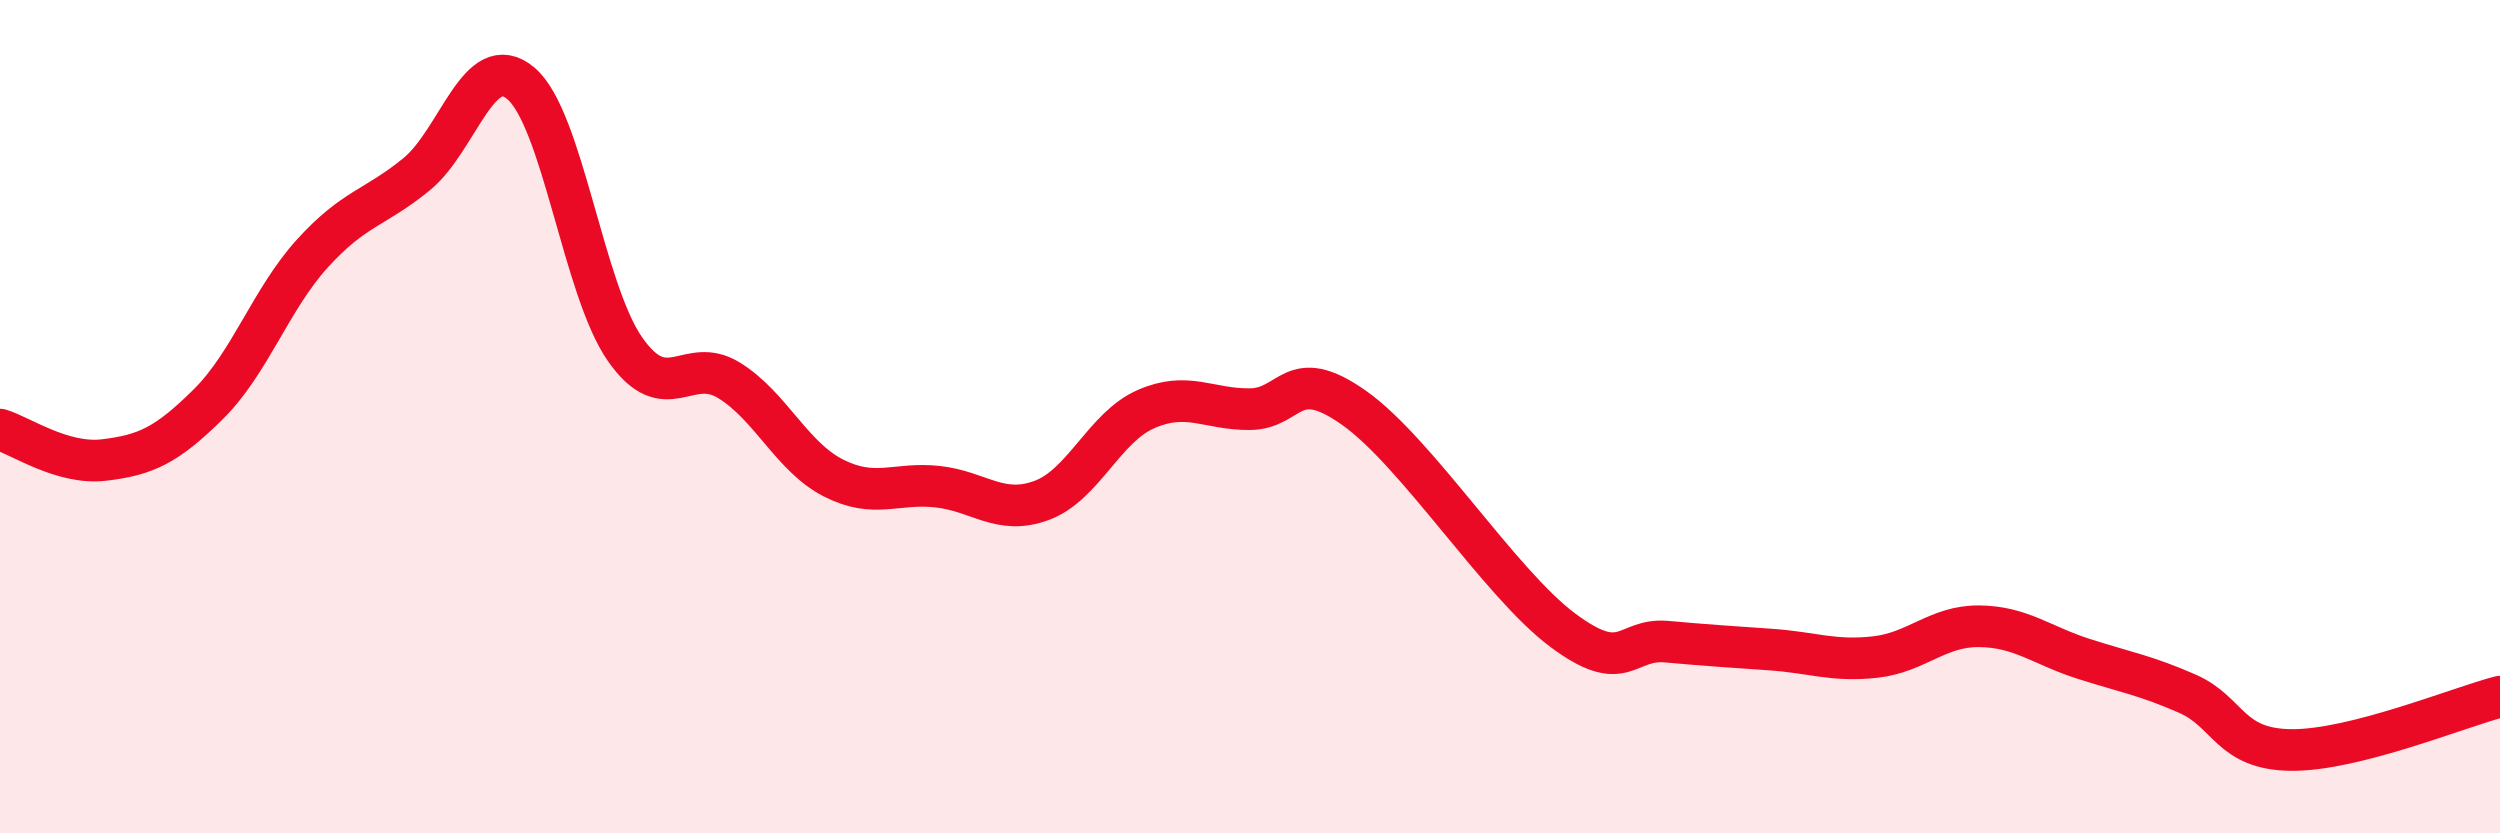 
    <svg width="60" height="20" viewBox="0 0 60 20" xmlns="http://www.w3.org/2000/svg">
      <path
        d="M 0,10.31 C 0.5,10.46 1.5,11.16 2.5,11.04 C 3.5,10.92 4,10.69 5,9.7 C 6,8.71 6.5,7.18 7.5,6.08 C 8.5,4.98 9,5 10,4.18 C 11,3.36 11.5,1.16 12.5,2 C 13.5,2.84 14,6.95 15,8.38 C 16,9.81 16.5,8.51 17.5,9.13 C 18.5,9.75 19,10.96 20,11.47 C 21,11.98 21.5,11.57 22.5,11.68 C 23.5,11.79 24,12.38 25,12.01 C 26,11.64 26.5,10.26 27.5,9.82 C 28.5,9.38 29,9.83 30,9.82 C 31,9.81 31,8.73 32.5,9.79 C 34,10.85 36,14 37.5,15.12 C 39,16.24 39,15.31 40,15.4 C 41,15.49 41.5,15.52 42.5,15.59 C 43.5,15.66 44,15.88 45,15.77 C 46,15.66 46.5,15.02 47.5,15.03 C 48.5,15.04 49,15.49 50,15.81 C 51,16.13 51.5,16.21 52.5,16.65 C 53.5,17.09 53.5,17.99 55,18 C 56.5,18.01 59,16.98 60,16.72L60 20L0 20Z"
        fill="#EB0A25"
        opacity="0.1"
        stroke-linecap="round"
        stroke-linejoin="round"
      />
      <path
        d="M 0,10.31 C 0.5,10.46 1.5,11.16 2.5,11.04 C 3.5,10.92 4,10.69 5,9.7 C 6,8.71 6.5,7.18 7.5,6.08 C 8.5,4.98 9,5 10,4.18 C 11,3.36 11.5,1.16 12.5,2 C 13.5,2.84 14,6.95 15,8.38 C 16,9.81 16.5,8.51 17.5,9.13 C 18.5,9.75 19,10.96 20,11.47 C 21,11.98 21.5,11.57 22.5,11.68 C 23.5,11.79 24,12.38 25,12.01 C 26,11.64 26.5,10.26 27.5,9.82 C 28.5,9.38 29,9.83 30,9.82 C 31,9.81 31,8.73 32.5,9.79 C 34,10.85 36,14 37.5,15.12 C 39,16.24 39,15.31 40,15.4 C 41,15.49 41.5,15.52 42.5,15.59 C 43.5,15.66 44,15.88 45,15.77 C 46,15.66 46.5,15.02 47.5,15.03 C 48.5,15.04 49,15.49 50,15.81 C 51,16.13 51.5,16.21 52.5,16.65 C 53.5,17.09 53.5,17.99 55,18 C 56.5,18.01 59,16.98 60,16.72"
        stroke="#EB0A25"
        stroke-width="1"
        fill="none"
        stroke-linecap="round"
        stroke-linejoin="round"
      />
    </svg>
  